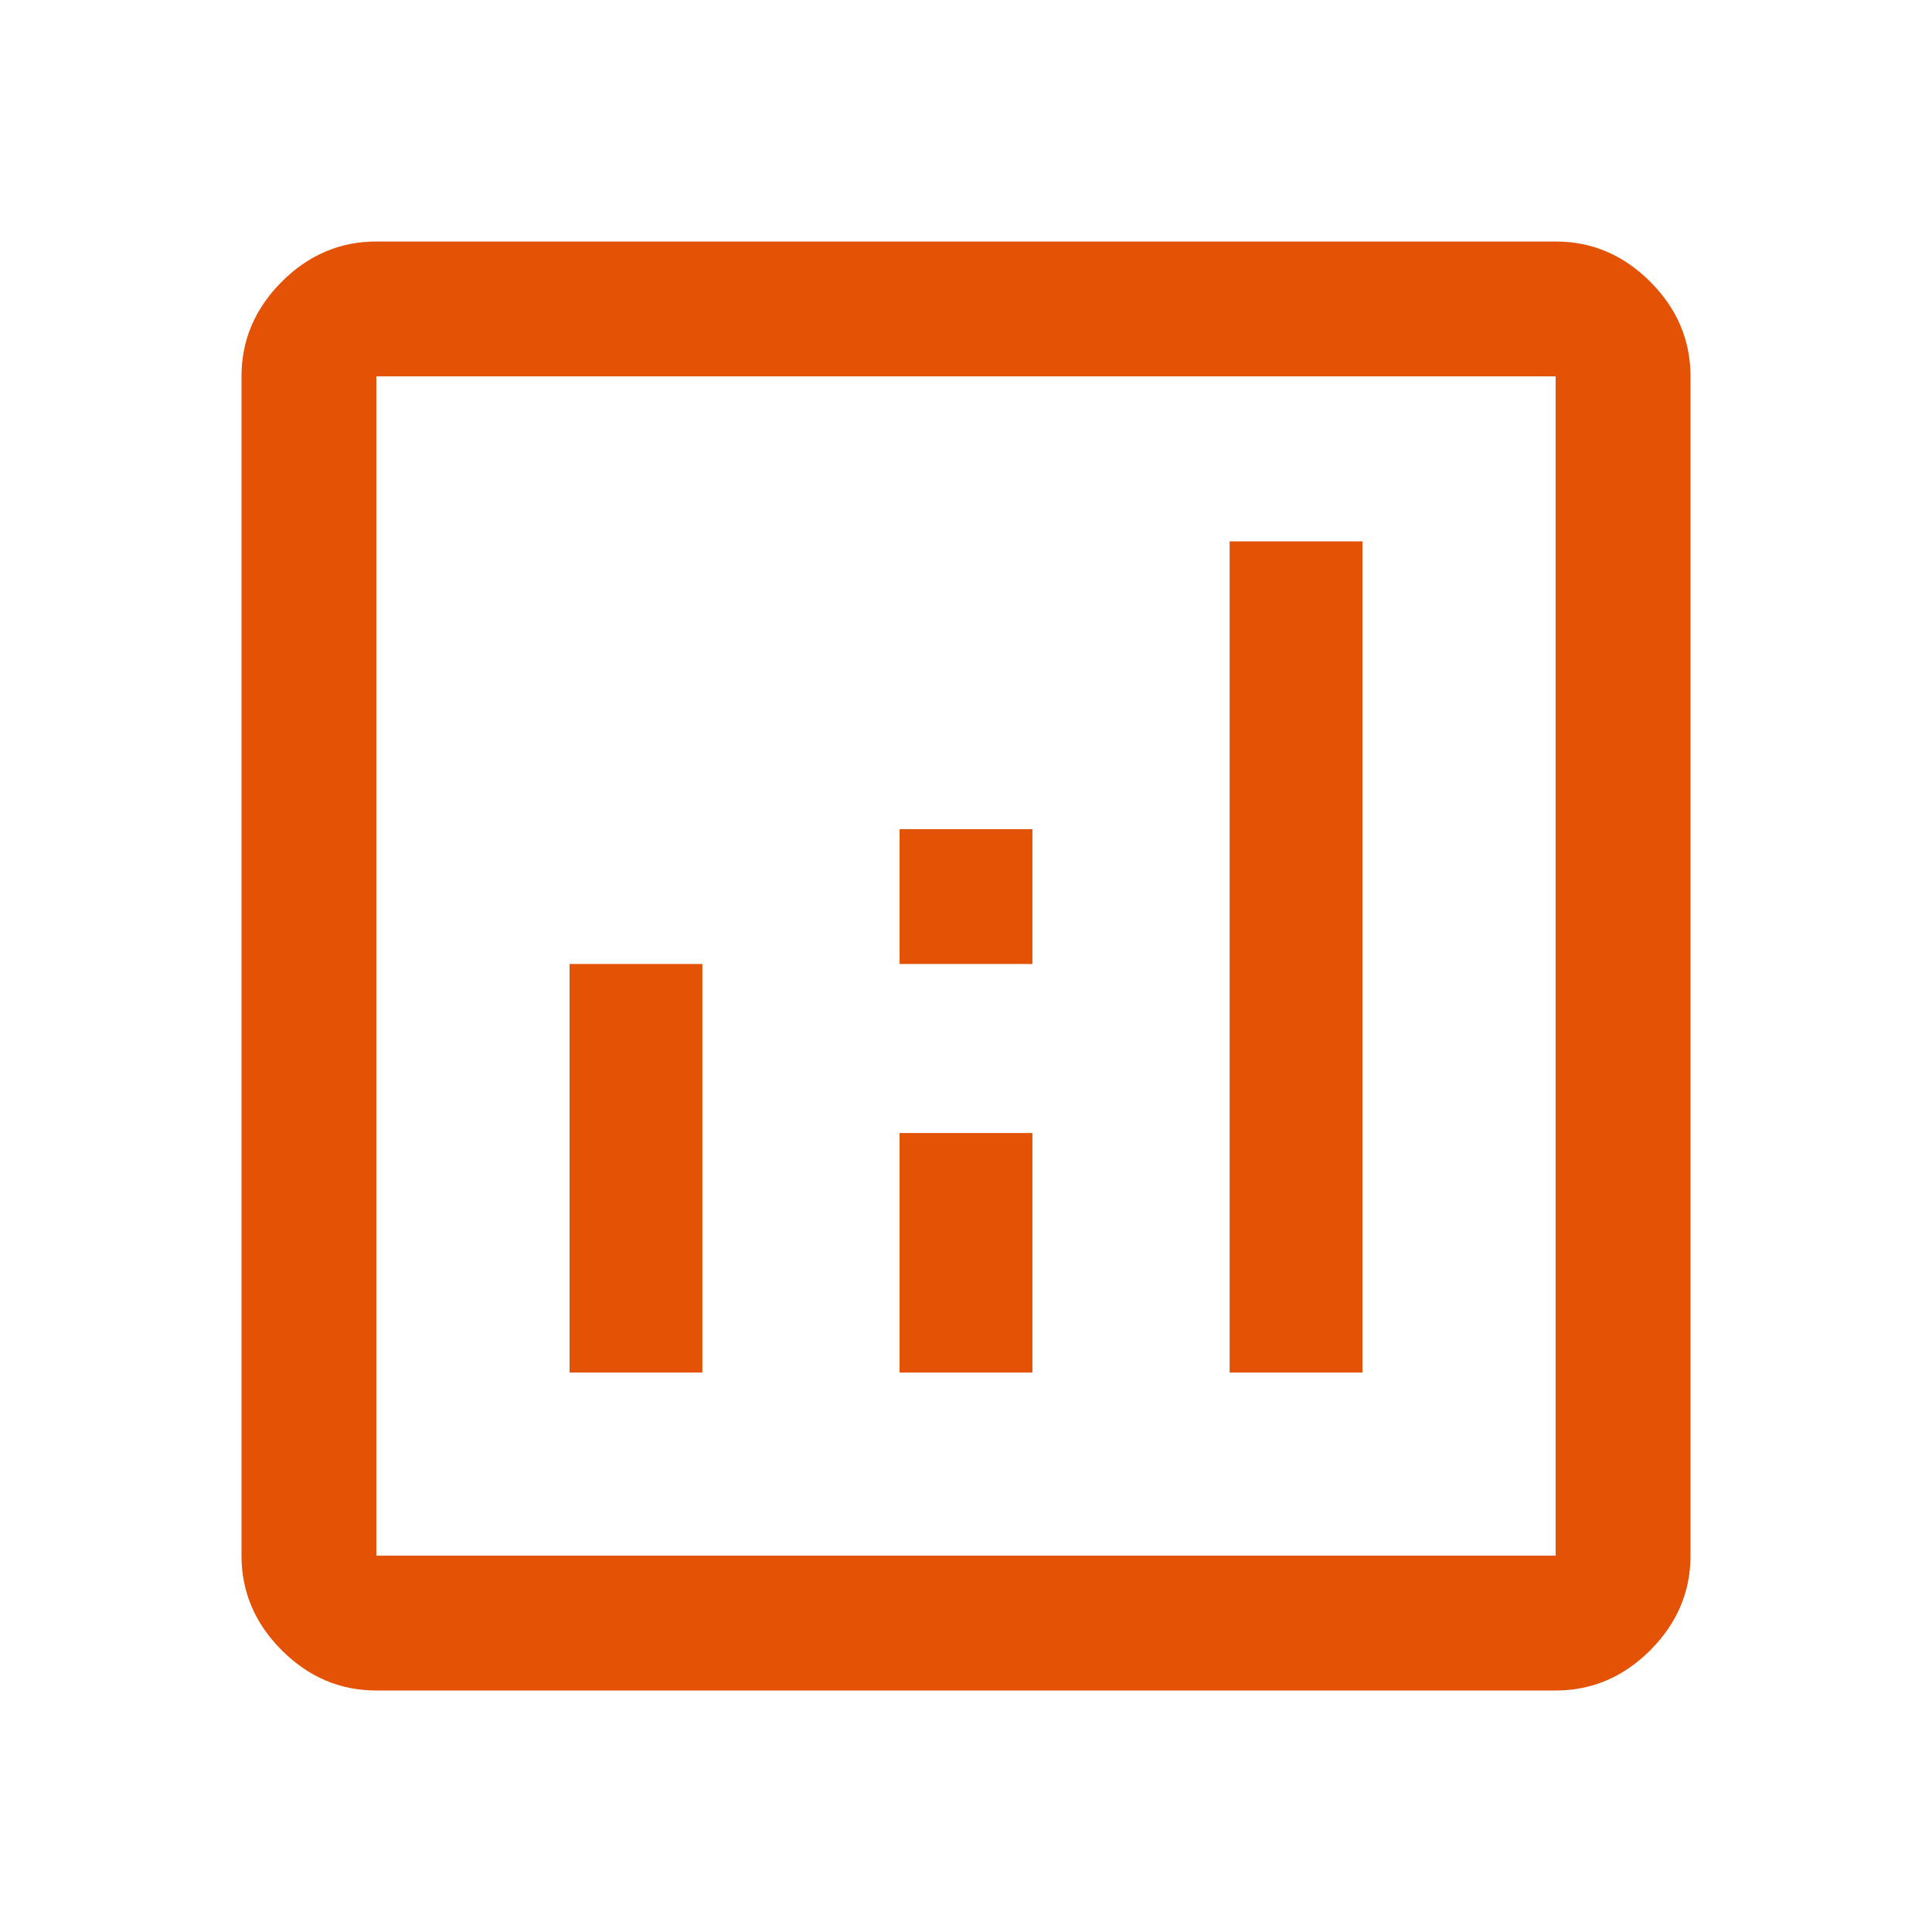 <?xml version="1.0" encoding="UTF-8"?>
<svg xmlns="http://www.w3.org/2000/svg" id="Layer_1" viewBox="0 0 40 40">
  <path d="m11.792,28.417h2.75v-8.459h-2.75v8.459Zm13.666,0h2.75V11.208h-2.75v17.209Zm-6.833,0h2.75v-4.959h-2.75v4.959Zm0-8.459h2.75v-2.791h-2.75v2.791Zm-10.833,15.042c-.75,0-1.403-.278-1.959-.833-.555-.556-.833-1.209-.833-1.959V7.792c0-.75.278-1.403.833-1.959.556-.555,1.209-.833,1.959-.833h24.416c.75,0,1.403.278,1.959.833.555.556.833,1.209.833,1.959v24.416c0,.75-.278,1.403-.833,1.959-.556.555-1.209.833-1.959.833H7.792Zm0-2.792h24.416V7.792H7.792v24.416Zm0-24.416v24.416V7.792Z" fill="#e35205"></path>
</svg>
